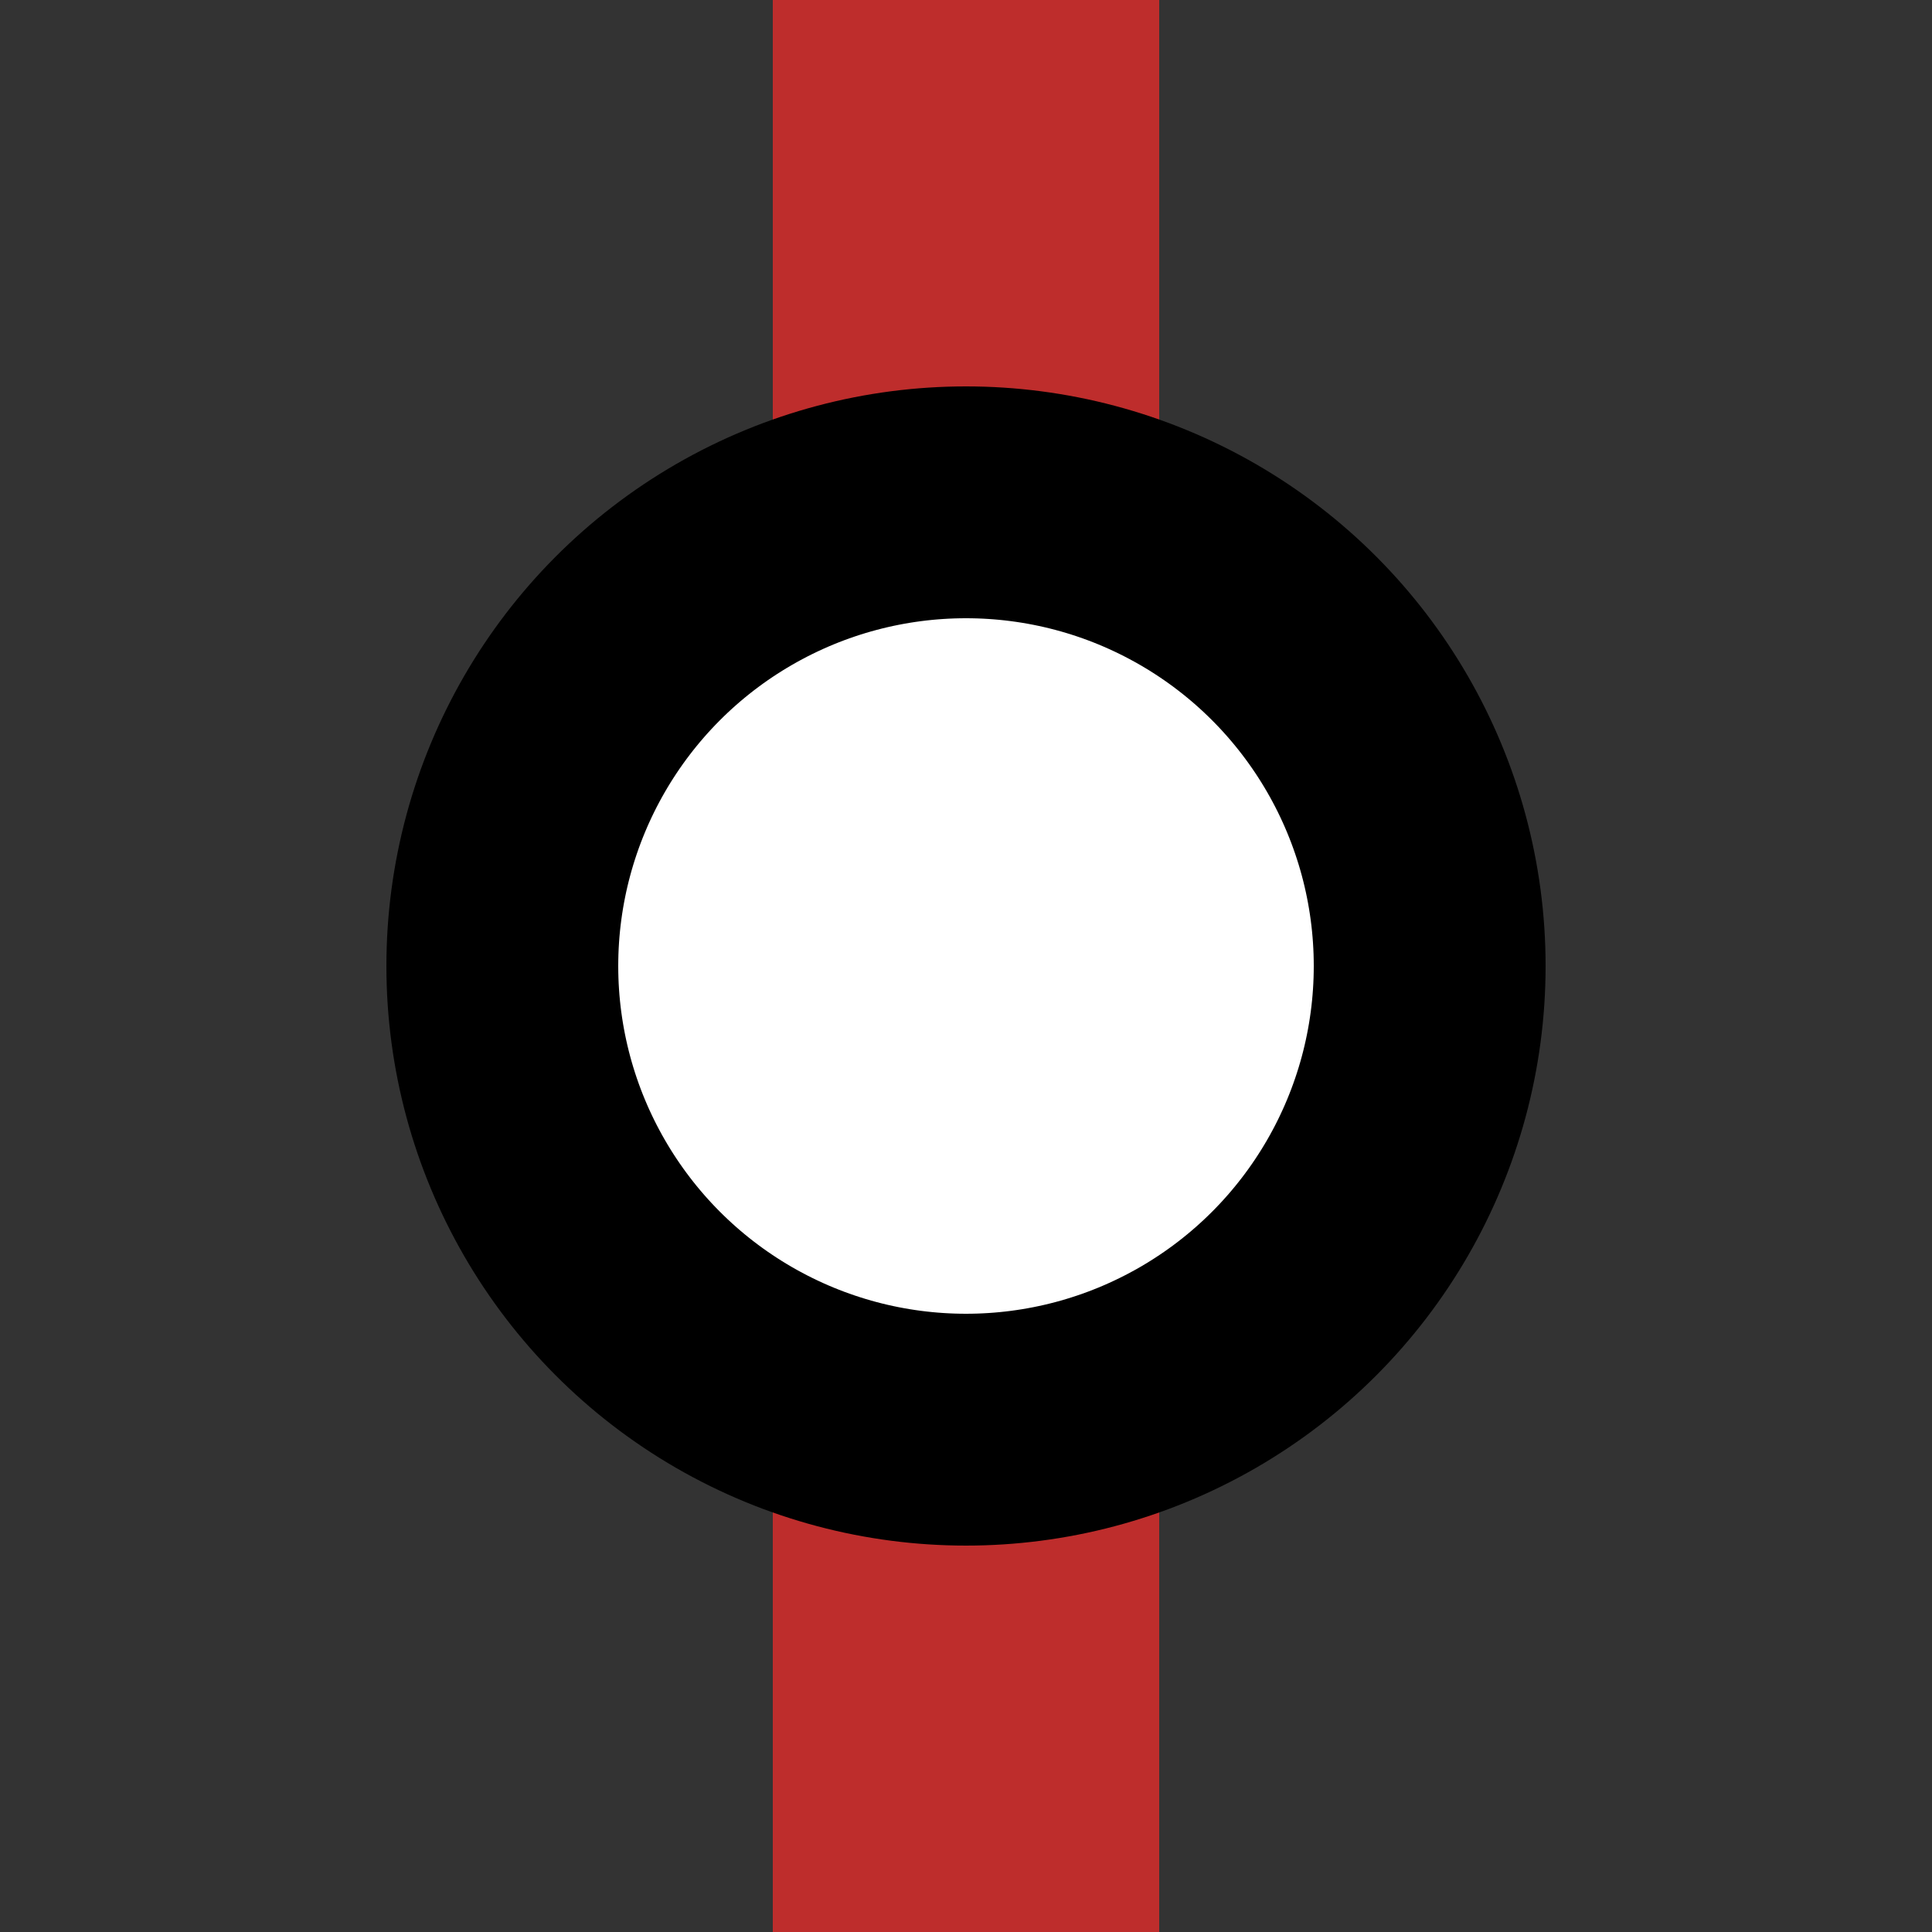 <?xml version="1.0" encoding="iso-8859-1"?>
<!DOCTYPE svg PUBLIC "-//W3C//DTD SVG 1.1//EN" 
	"http://www.w3.org/Graphics/SVG/1.1/DTD/svg11.dtd">
<!-- created by Bernina, recreated by axpde for Wikipedia -->
<svg xmlns="http://www.w3.org/2000/svg" 
	width="500" height="500" viewBox="0 0 500 500">
<rect x="0" y="0" width="500" height="500" fill="#333333" stroke="none"/>
<g stroke="none" fill="none">
	<path d="M 250,0 L 250,500" 
		style="stroke:#BE2D2C;stroke-width:100;" />
	<circle cx="250" cy="250" r="120" 
		style="stroke:#000;stroke-width:60;fill:#ffffff;" />
	</g>
</svg>
